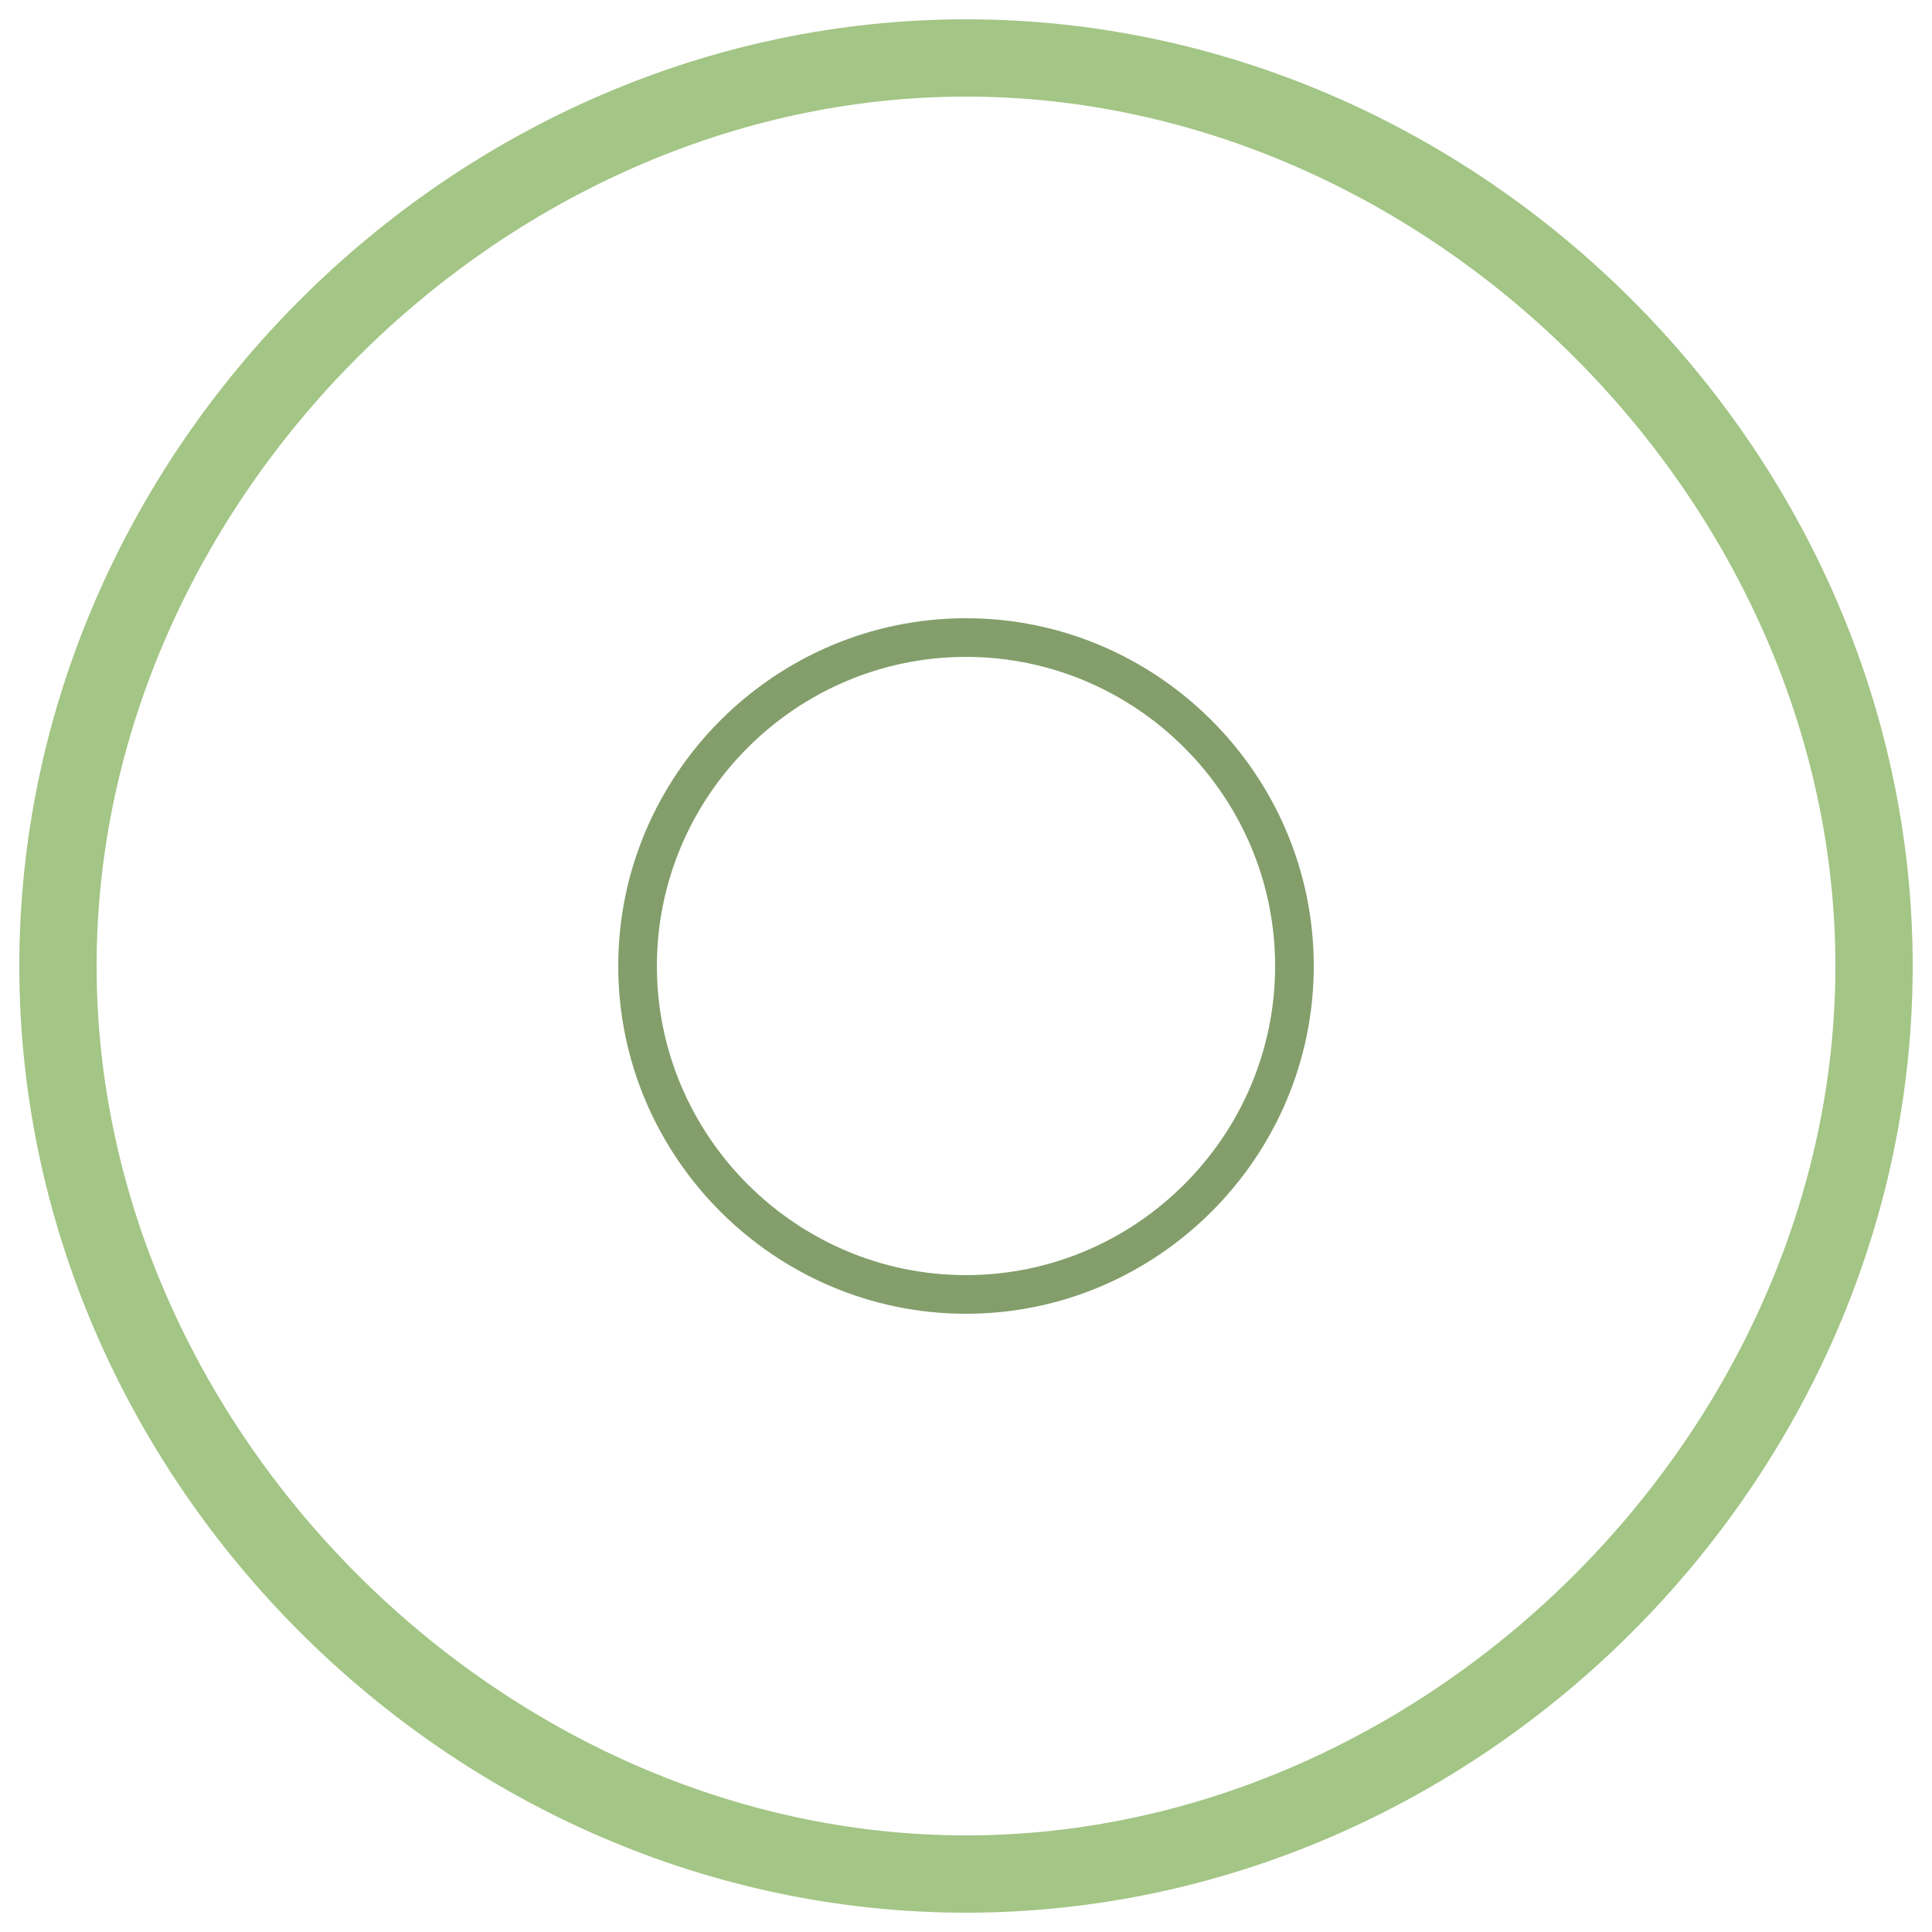 <svg version="1.1" id="Layer_1" xmlns="http://www.w3.org/2000/svg" xmlns:xlink="http://www.w3.org/1999/xlink" viewBox="0 0 100 100" style="enable-background:new 0 0 100 100;" xml:space="preserve">
  <style type="text/css">
    .st0{fill:#A3C585;}
    .st1{fill:#839E6A;}
  </style>
  <g>
    <path class="st0" d="M50,1C23.4,1,1,23.4,1,50s22.4,49,49,49s49-22.4,49-49S76.6,1,50,1z M50,95C26,95,5,74,5,50S26,5,50,5s45,21,45,45S74,95,50,95z"/>
    <path class="st1" d="M68,50c0,9.9-8.1,18-18,18s-18-8.1-18-18s8.1-18,18-18S68,40.1,68,50z M50,34c-8.8,0-16,7.2-16,16s7.2,16,16,16s16-7.2,16-16S58.8,34,50,34z"/>
  </g>
</svg>